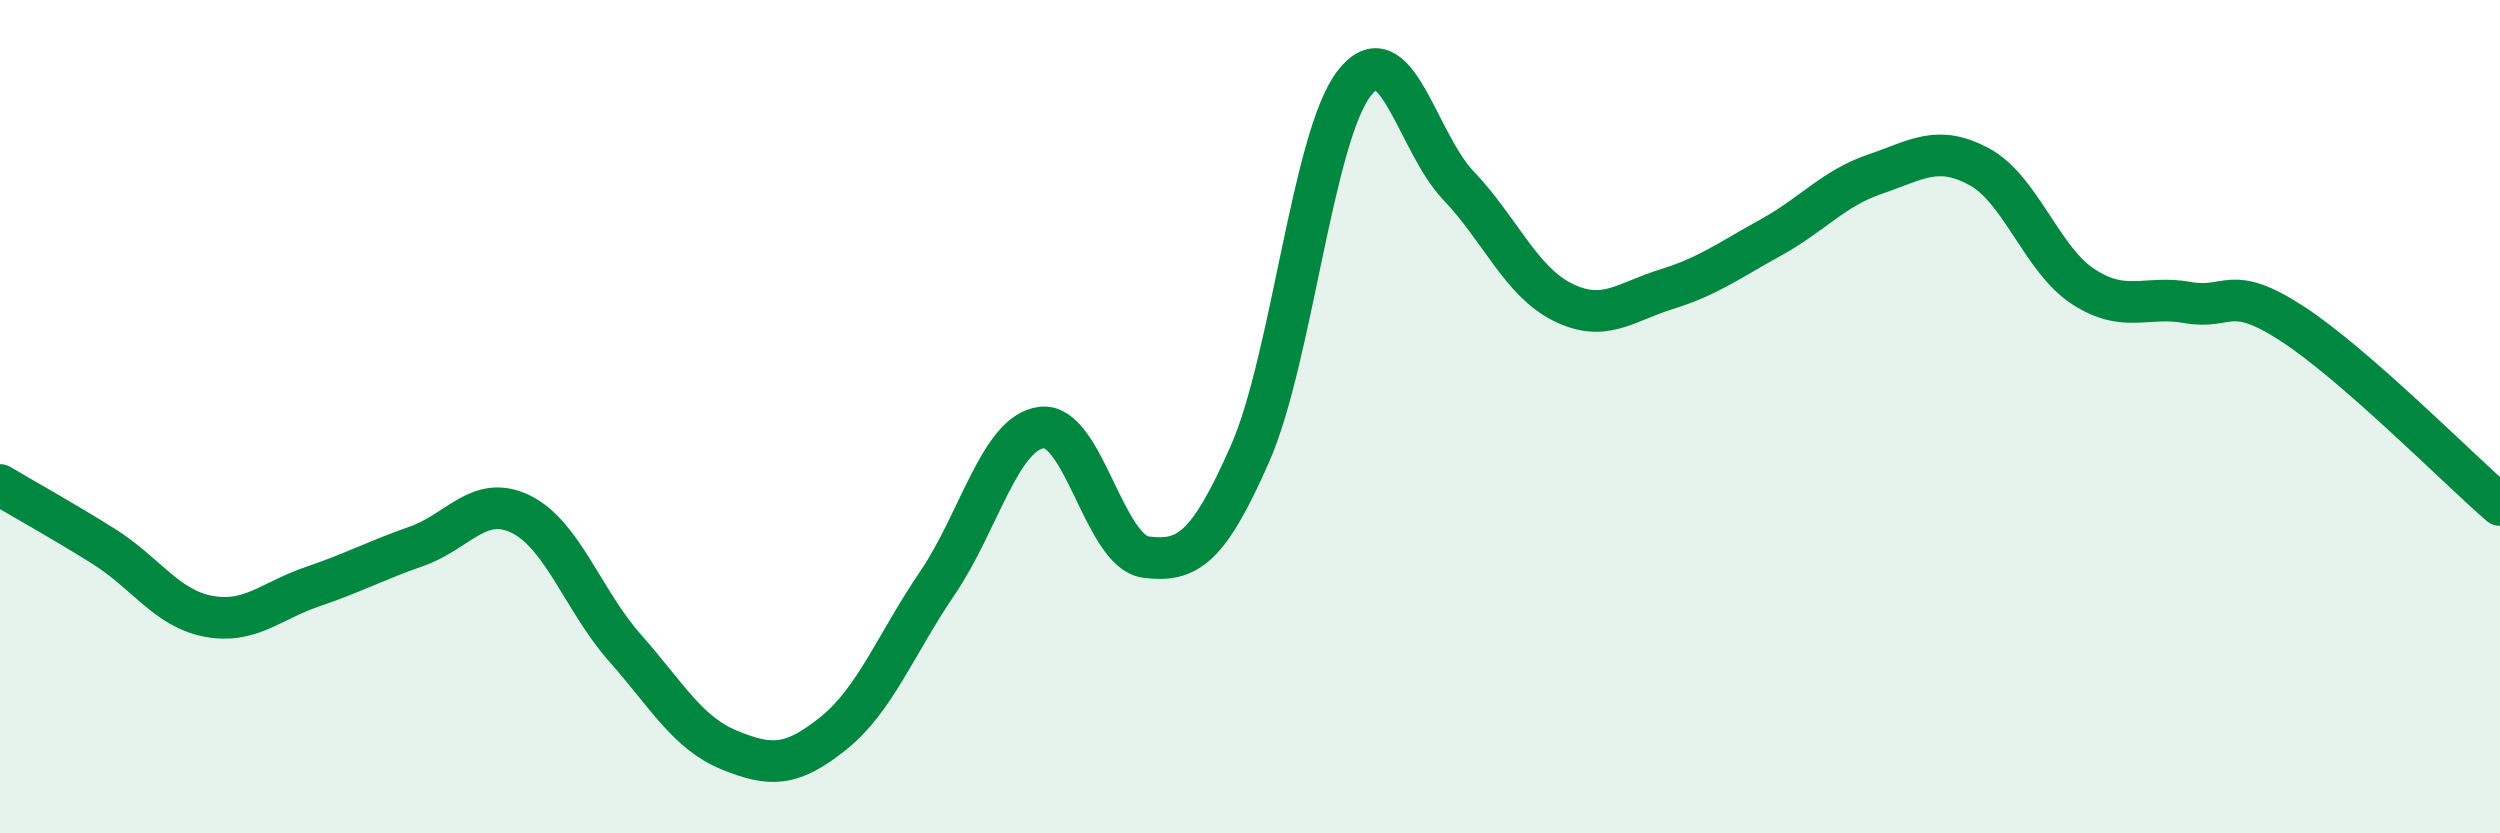 
    <svg width="60" height="20" viewBox="0 0 60 20" xmlns="http://www.w3.org/2000/svg">
      <path
        d="M 0,11.64 C 0.5,11.94 1.5,12.49 2.5,13.12 C 3.5,13.75 4,14.6 5,14.79 C 6,14.98 6.5,14.42 7.5,14.08 C 8.5,13.74 9,13.46 10,13.11 C 11,12.76 11.5,11.85 12.5,12.34 C 13.5,12.83 14,14.42 15,15.55 C 16,16.68 16.5,17.59 17.5,18 C 18.5,18.41 19,18.4 20,17.6 C 21,16.8 21.5,15.46 22.5,13.99 C 23.5,12.52 24,10.38 25,10.26 C 26,10.14 26.5,13.24 27.5,13.37 C 28.5,13.5 29,13.16 30,10.89 C 31,8.62 31.5,3.29 32.5,2 C 33.5,0.71 34,3.4 35,4.45 C 36,5.5 36.5,6.75 37.5,7.25 C 38.5,7.75 39,7.25 40,6.94 C 41,6.63 41.5,6.25 42.5,5.7 C 43.5,5.15 44,4.52 45,4.18 C 46,3.84 46.5,3.46 47.5,4 C 48.5,4.54 49,6.23 50,6.88 C 51,7.53 51.5,7.08 52.5,7.26 C 53.5,7.44 53.5,6.79 55,7.76 C 56.5,8.73 59,11.25 60,12.12L60 20L0 20Z"
        fill="#008740"
        opacity="0.1"
        stroke-linecap="round"
        stroke-linejoin="round"
      />
      <path
        d="M 0,11.64 C 0.5,11.94 1.5,12.49 2.5,13.12 C 3.5,13.75 4,14.6 5,14.79 C 6,14.98 6.5,14.42 7.5,14.08 C 8.5,13.74 9,13.46 10,13.11 C 11,12.76 11.5,11.85 12.5,12.34 C 13.5,12.83 14,14.42 15,15.55 C 16,16.68 16.5,17.59 17.5,18 C 18.5,18.41 19,18.4 20,17.6 C 21,16.8 21.5,15.46 22.5,13.99 C 23.5,12.52 24,10.38 25,10.26 C 26,10.14 26.5,13.24 27.5,13.37 C 28.5,13.5 29,13.16 30,10.89 C 31,8.62 31.5,3.29 32.5,2 C 33.5,0.71 34,3.4 35,4.45 C 36,5.5 36.5,6.75 37.5,7.25 C 38.5,7.75 39,7.25 40,6.94 C 41,6.63 41.5,6.25 42.5,5.7 C 43.5,5.15 44,4.52 45,4.18 C 46,3.84 46.5,3.46 47.5,4 C 48.5,4.54 49,6.23 50,6.88 C 51,7.53 51.5,7.08 52.5,7.26 C 53.5,7.44 53.5,6.79 55,7.76 C 56.5,8.73 59,11.25 60,12.12"
        stroke="#008740"
        stroke-width="1"
        fill="none"
        stroke-linecap="round"
        stroke-linejoin="round"
      />
    </svg>
  